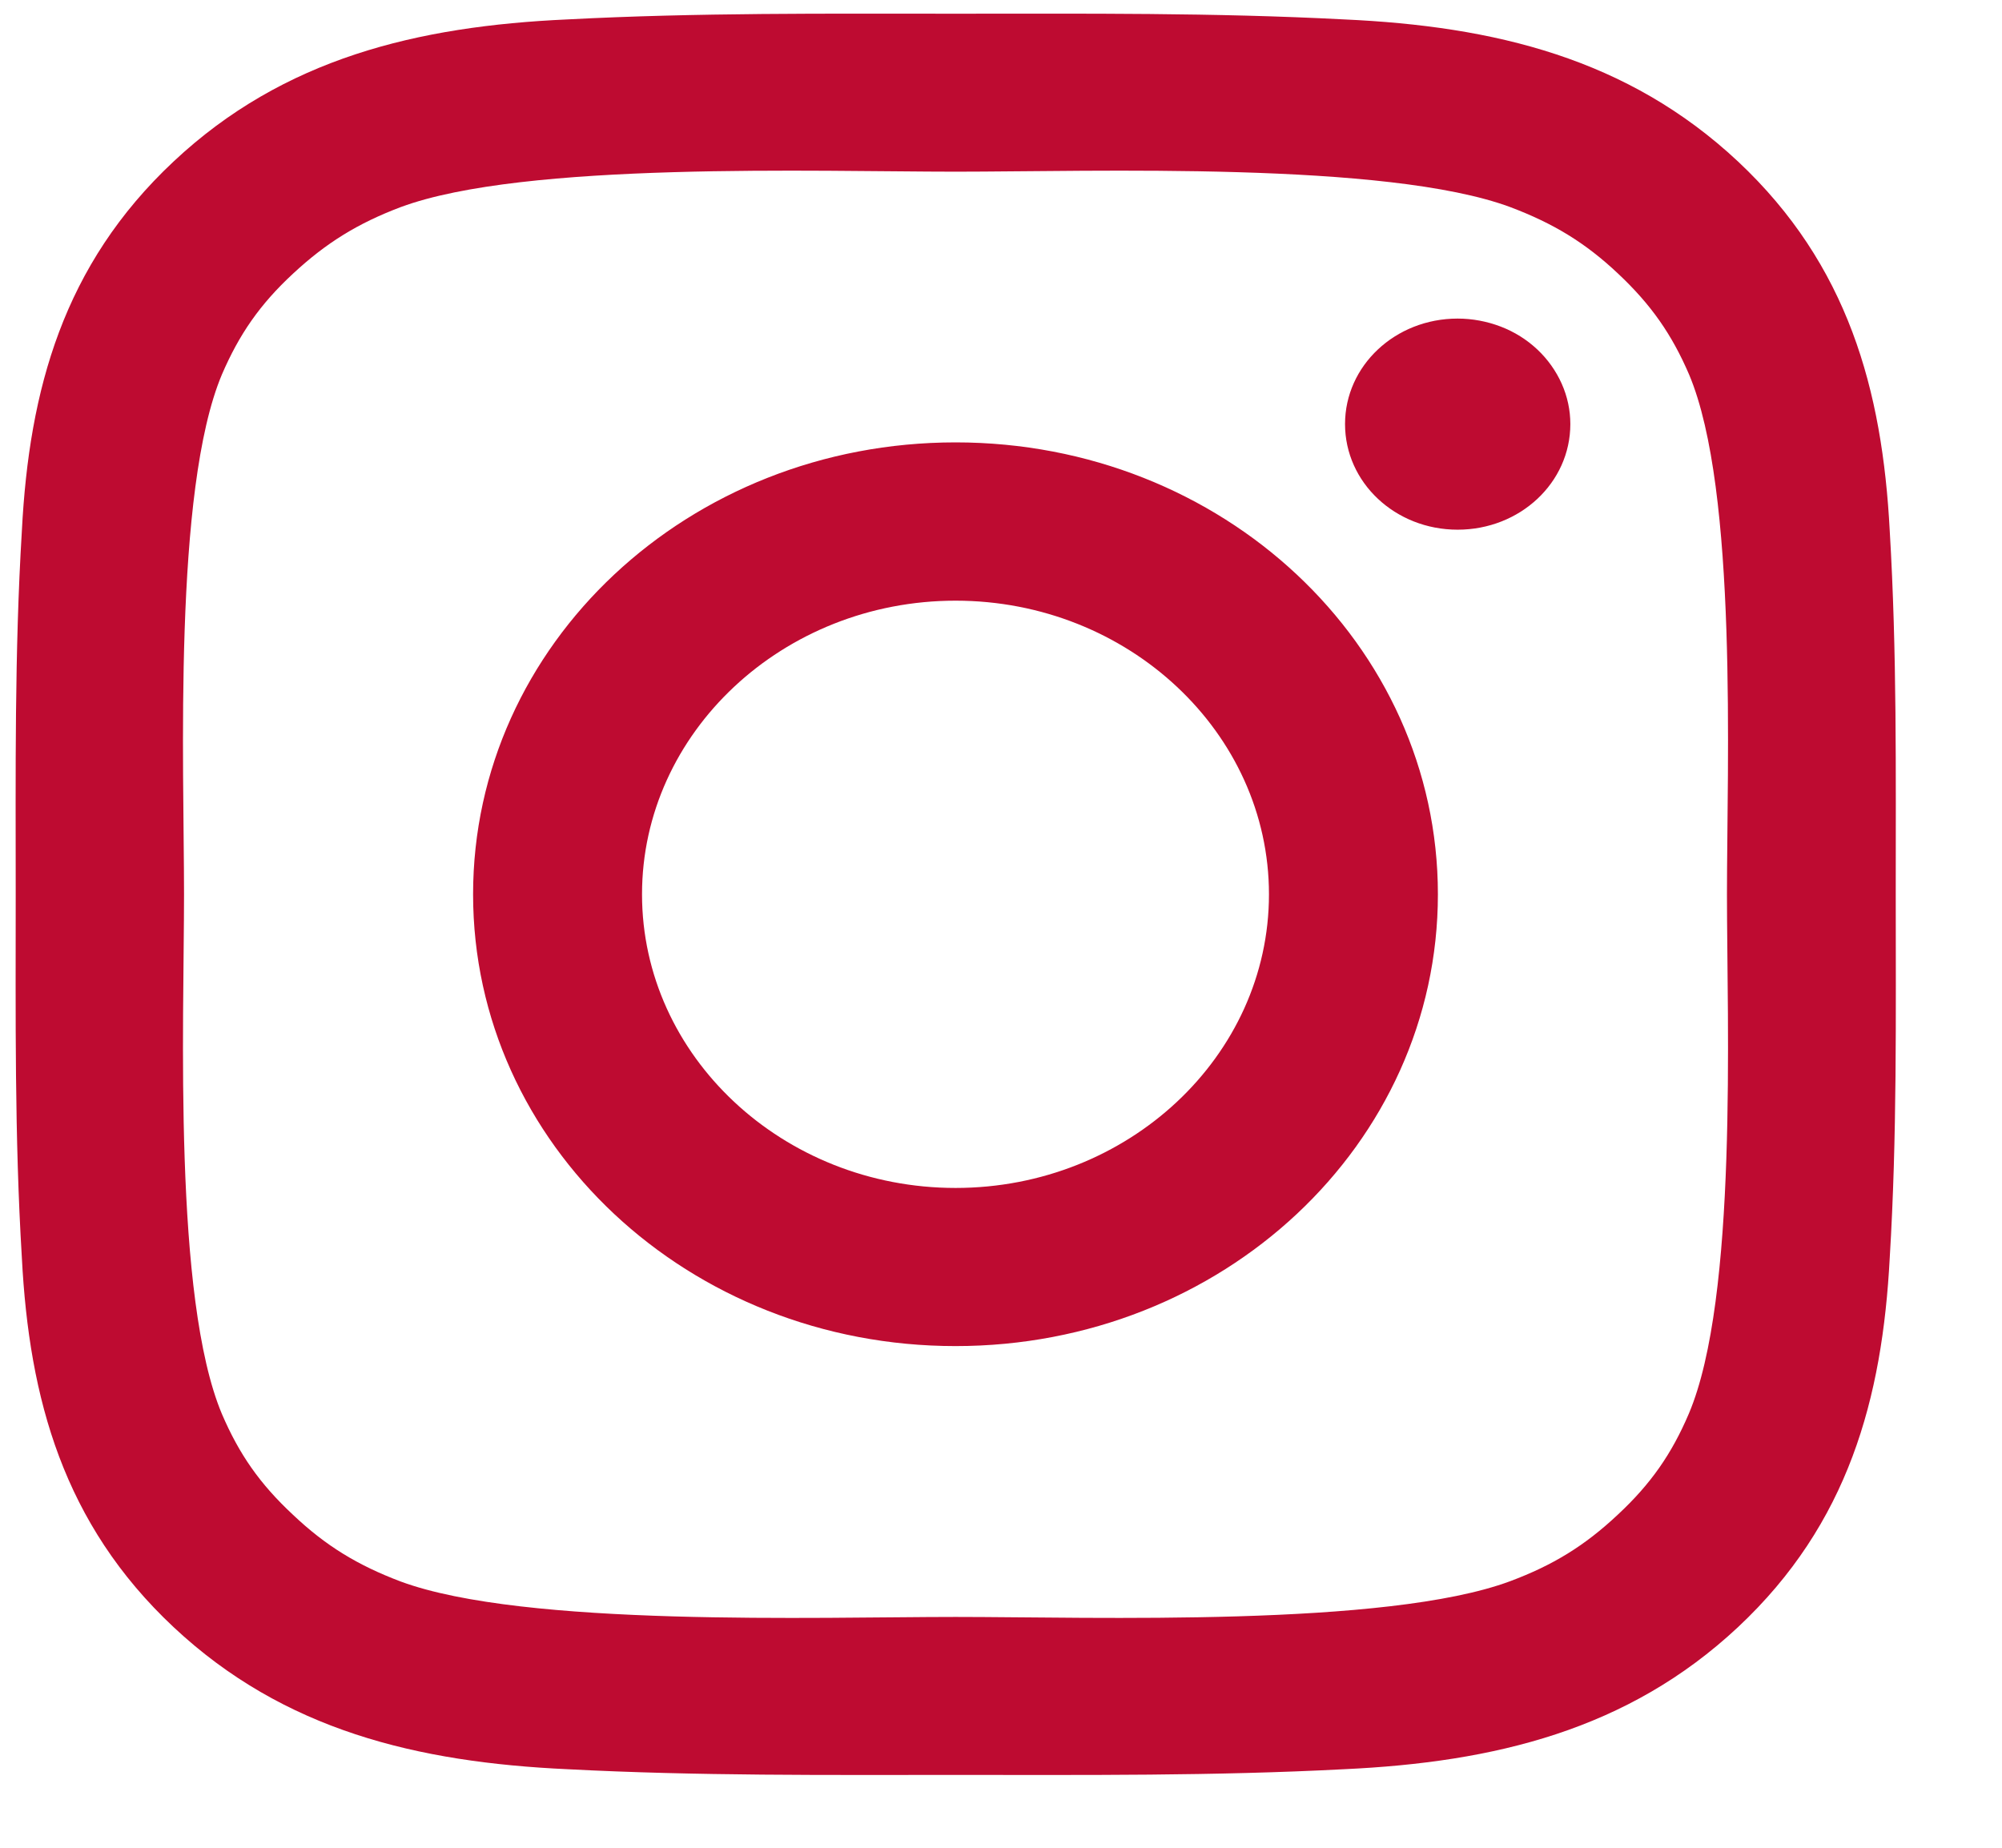 <svg width="13" height="12" viewBox="0 0 13 12" fill="none" xmlns="http://www.w3.org/2000/svg">
<path d="M6.205 2.873C4.471 2.873 3.072 4.184 3.072 5.808C3.072 7.432 4.471 8.742 6.205 8.742C7.938 8.742 9.337 7.432 9.337 5.808C9.337 4.184 7.938 2.873 6.205 2.873ZM6.205 7.715C5.084 7.715 4.169 6.858 4.169 5.808C4.169 4.758 5.084 3.901 6.205 3.901C7.326 3.901 8.24 4.758 8.24 5.808C8.24 6.858 7.326 7.715 6.205 7.715ZM9.465 2.069C9.06 2.069 8.734 2.375 8.734 2.754C8.734 3.134 9.06 3.44 9.465 3.44C9.87 3.44 10.197 3.135 10.197 2.754C10.197 2.664 10.178 2.575 10.141 2.492C10.104 2.409 10.05 2.333 9.983 2.27C9.915 2.206 9.834 2.155 9.745 2.121C9.656 2.087 9.561 2.069 9.465 2.069ZM12.31 5.808C12.31 5.018 12.318 4.235 12.271 3.447C12.223 2.531 12 1.719 11.286 1.049C10.569 0.378 9.703 0.17 8.726 0.126C7.883 0.082 7.048 0.089 6.206 0.089C5.363 0.089 4.528 0.082 3.686 0.126C2.709 0.17 1.841 0.379 1.127 1.049C0.411 1.72 0.189 2.531 0.142 3.447C0.094 4.237 0.102 5.019 0.102 5.808C0.102 6.596 0.094 7.38 0.142 8.169C0.189 9.084 0.412 9.897 1.127 10.567C1.843 11.238 2.709 11.445 3.686 11.49C4.529 11.534 5.365 11.527 6.206 11.527C7.049 11.527 7.884 11.534 8.726 11.49C9.703 11.445 10.571 11.236 11.286 10.567C12.002 9.896 12.223 9.084 12.271 8.169C12.319 7.38 12.31 6.598 12.31 5.808ZM10.966 9.182C10.855 9.442 10.72 9.637 10.505 9.837C10.29 10.039 10.084 10.165 9.806 10.269C9.002 10.568 7.095 10.501 6.205 10.501C5.314 10.501 3.405 10.568 2.602 10.271C2.324 10.166 2.116 10.04 1.903 9.838C1.687 9.637 1.553 9.444 1.441 9.183C1.124 8.429 1.195 6.642 1.195 5.808C1.195 4.974 1.124 3.185 1.441 2.432C1.553 2.172 1.687 1.977 1.903 1.777C2.118 1.577 2.324 1.45 2.602 1.345C3.405 1.047 5.314 1.115 6.205 1.115C7.095 1.115 9.004 1.047 9.807 1.345C10.085 1.45 10.293 1.575 10.507 1.777C10.722 1.979 10.856 2.172 10.968 2.432C11.286 3.185 11.214 4.974 11.214 5.808C11.214 6.642 11.286 8.429 10.966 9.182Z" fill="#BE0B31"/>
</svg>
